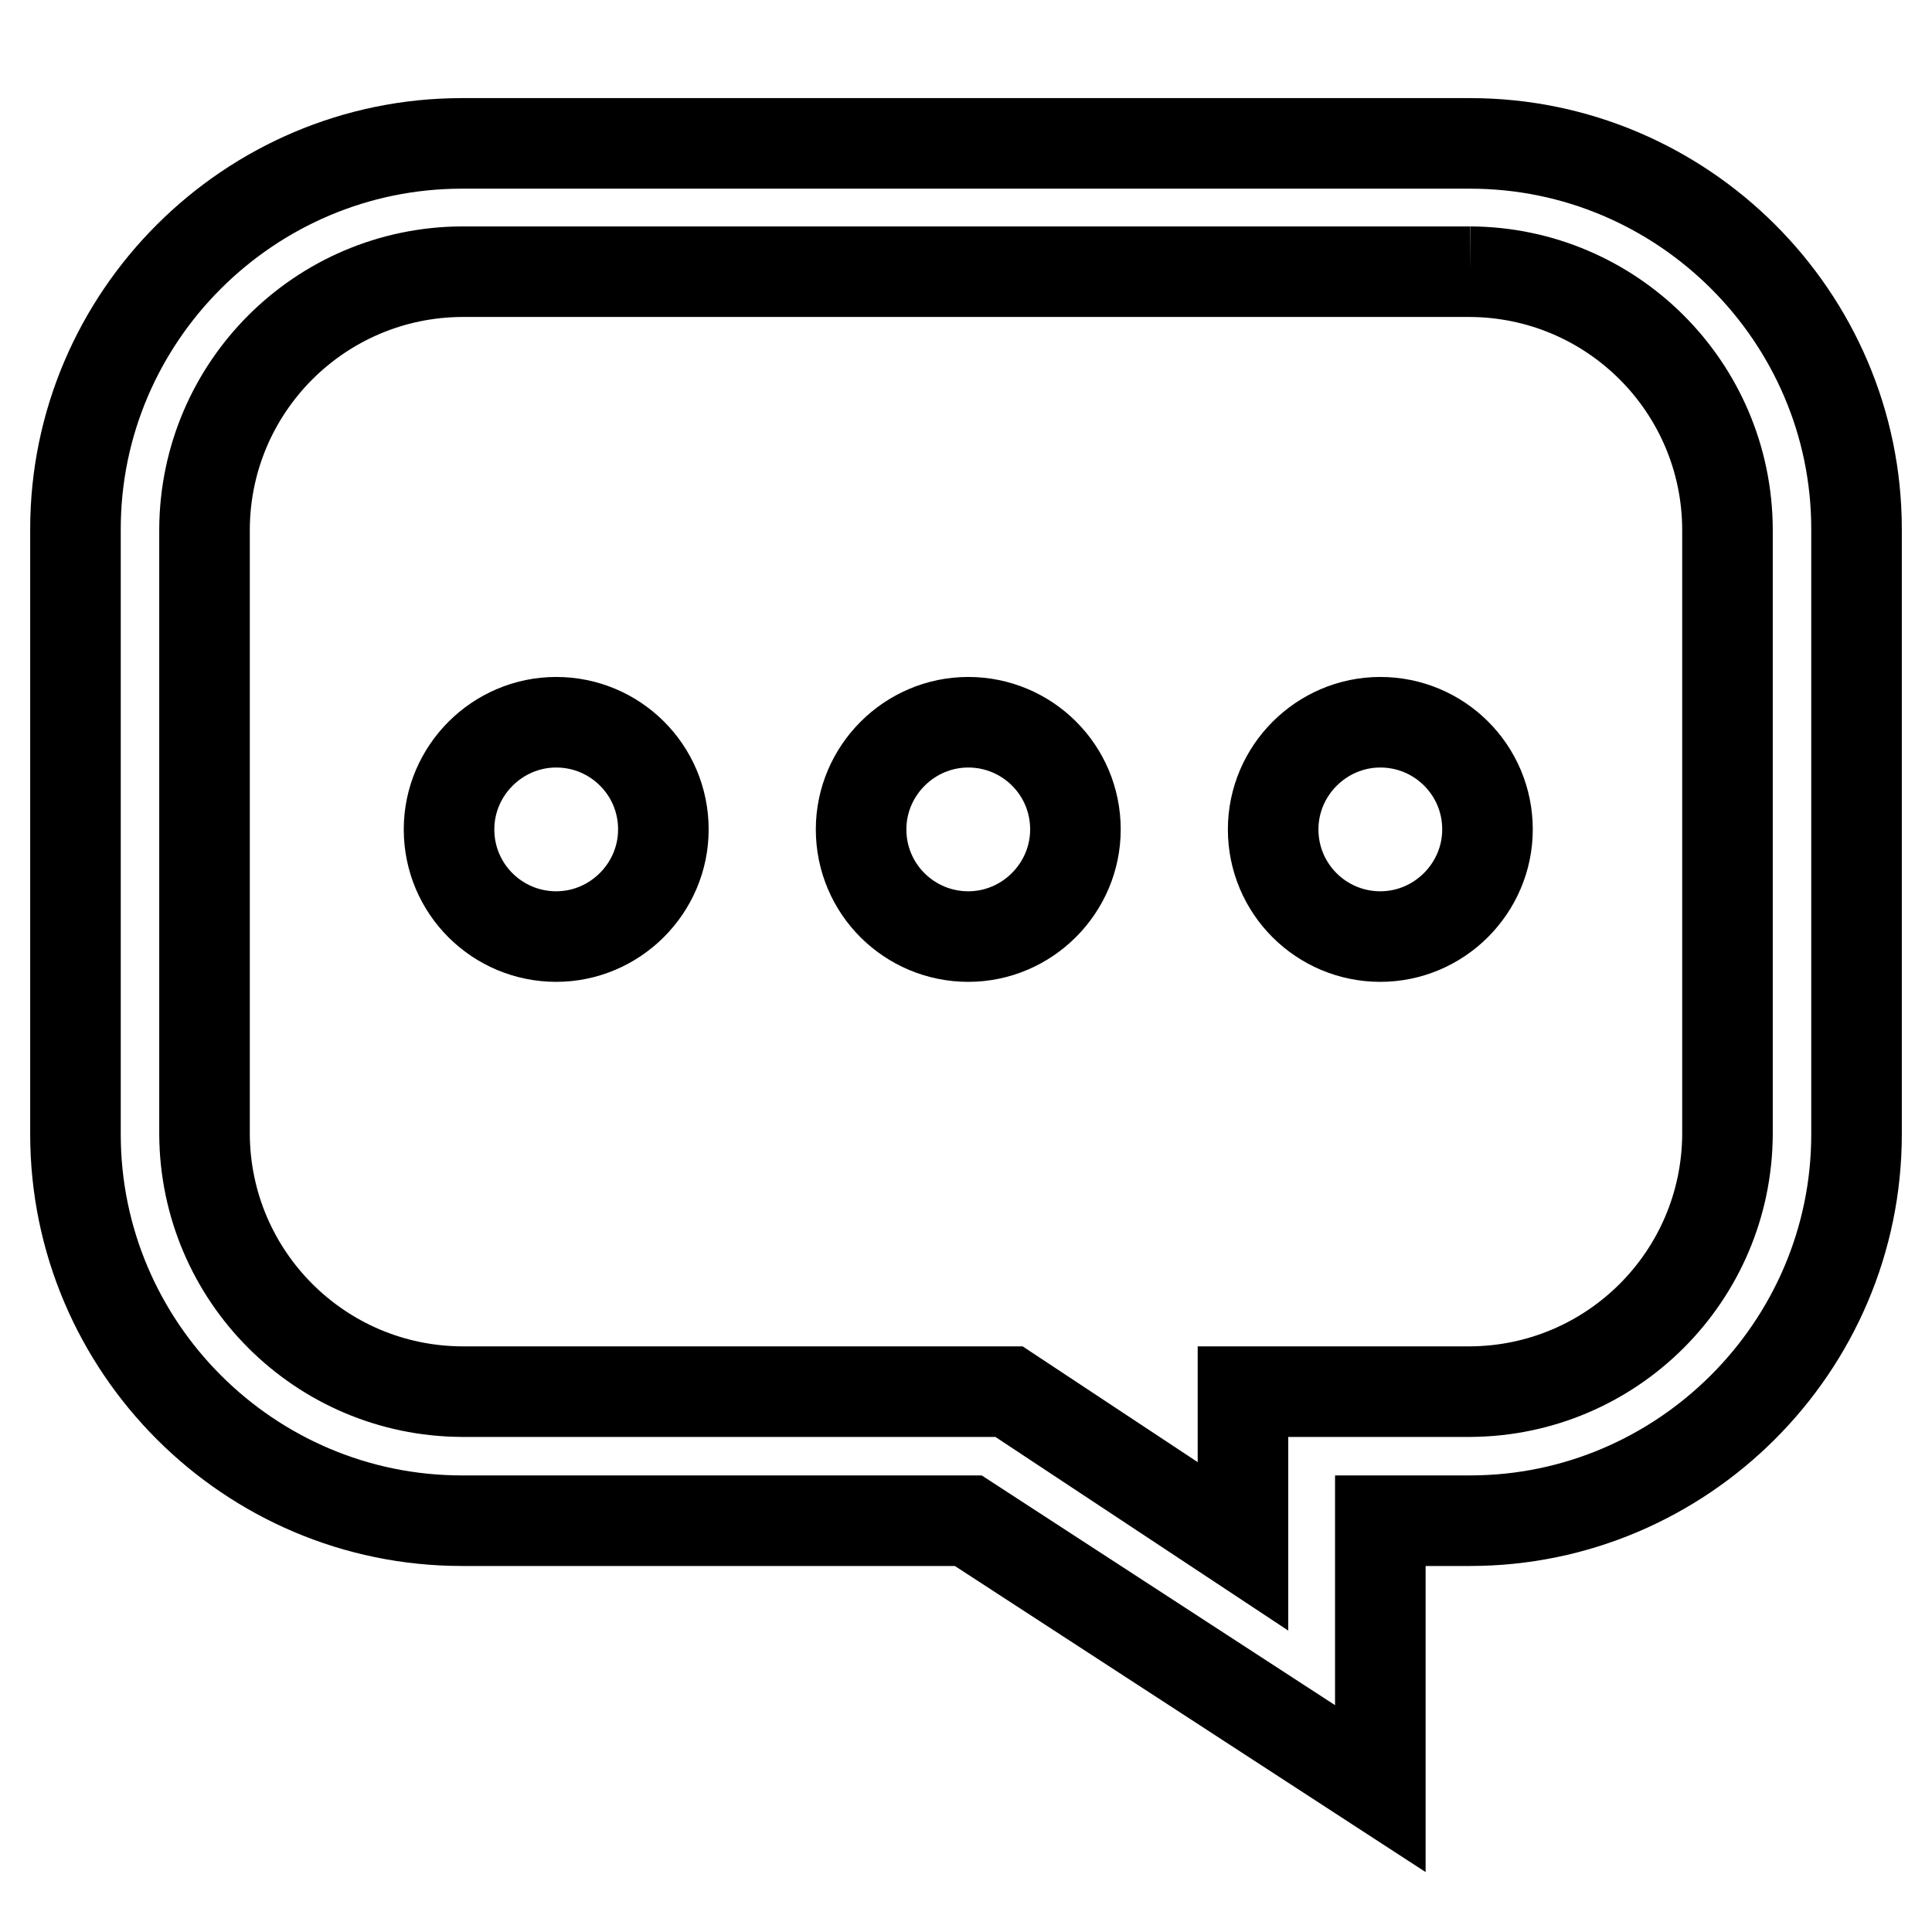 <?xml version="1.0" encoding="utf-8"?>
<!-- Svg Vector Icons : http://www.onlinewebfonts.com/icon -->
<!DOCTYPE svg PUBLIC "-//W3C//DTD SVG 1.1//EN" "http://www.w3.org/Graphics/SVG/1.1/DTD/svg11.dtd">
<svg version="1.1" xmlns="http://www.w3.org/2000/svg" xmlns:xlink="http://www.w3.org/1999/xlink" x="0px" y="0px" viewBox="0 0 256 256" enable-background="new 0 0 256 256" xml:space="preserve">
<g> <path stroke-width="12" fill-opacity="0" stroke="#000000"  d="M194.8,36c18.8,0.1,34,15.3,34.1,34.1v80.2c-0.1,18.8-15.3,34-34.1,34.1h-30.1v20.5l-31-20.5H61.2 c-18.8-0.1-34-15.3-34.1-34.1V70.1c0.1-18.8,15.3-34,34.1-34.1H194.8 M194.8,19H61.2C33,19,10,42,10,70.1v80.2 c0,28.2,23,51.2,51.2,51.2h67.1l54.6,35.5v-35.5h11.9c28.1,0,51.2-23,51.2-51.2V70.1C246,42,223,19,194.8,19z M59.5,109.9 c0,7.9,6.4,14.2,14.2,14.2s14.2-6.4,14.2-14.2c0-7.9-6.4-14.2-14.2-14.2S59.5,102.1,59.5,109.9z M114.1,109.9 c0,7.9,6.4,14.2,14.2,14.2s14.2-6.4,14.2-14.2c0-7.9-6.4-14.2-14.2-14.2S114.1,102.1,114.1,109.9z M168.7,109.9 c0,7.9,6.4,14.2,14.2,14.2s14.2-6.4,14.2-14.2c0-7.9-6.4-14.2-14.2-14.2S168.7,102.1,168.7,109.9z"/></g>
</svg>